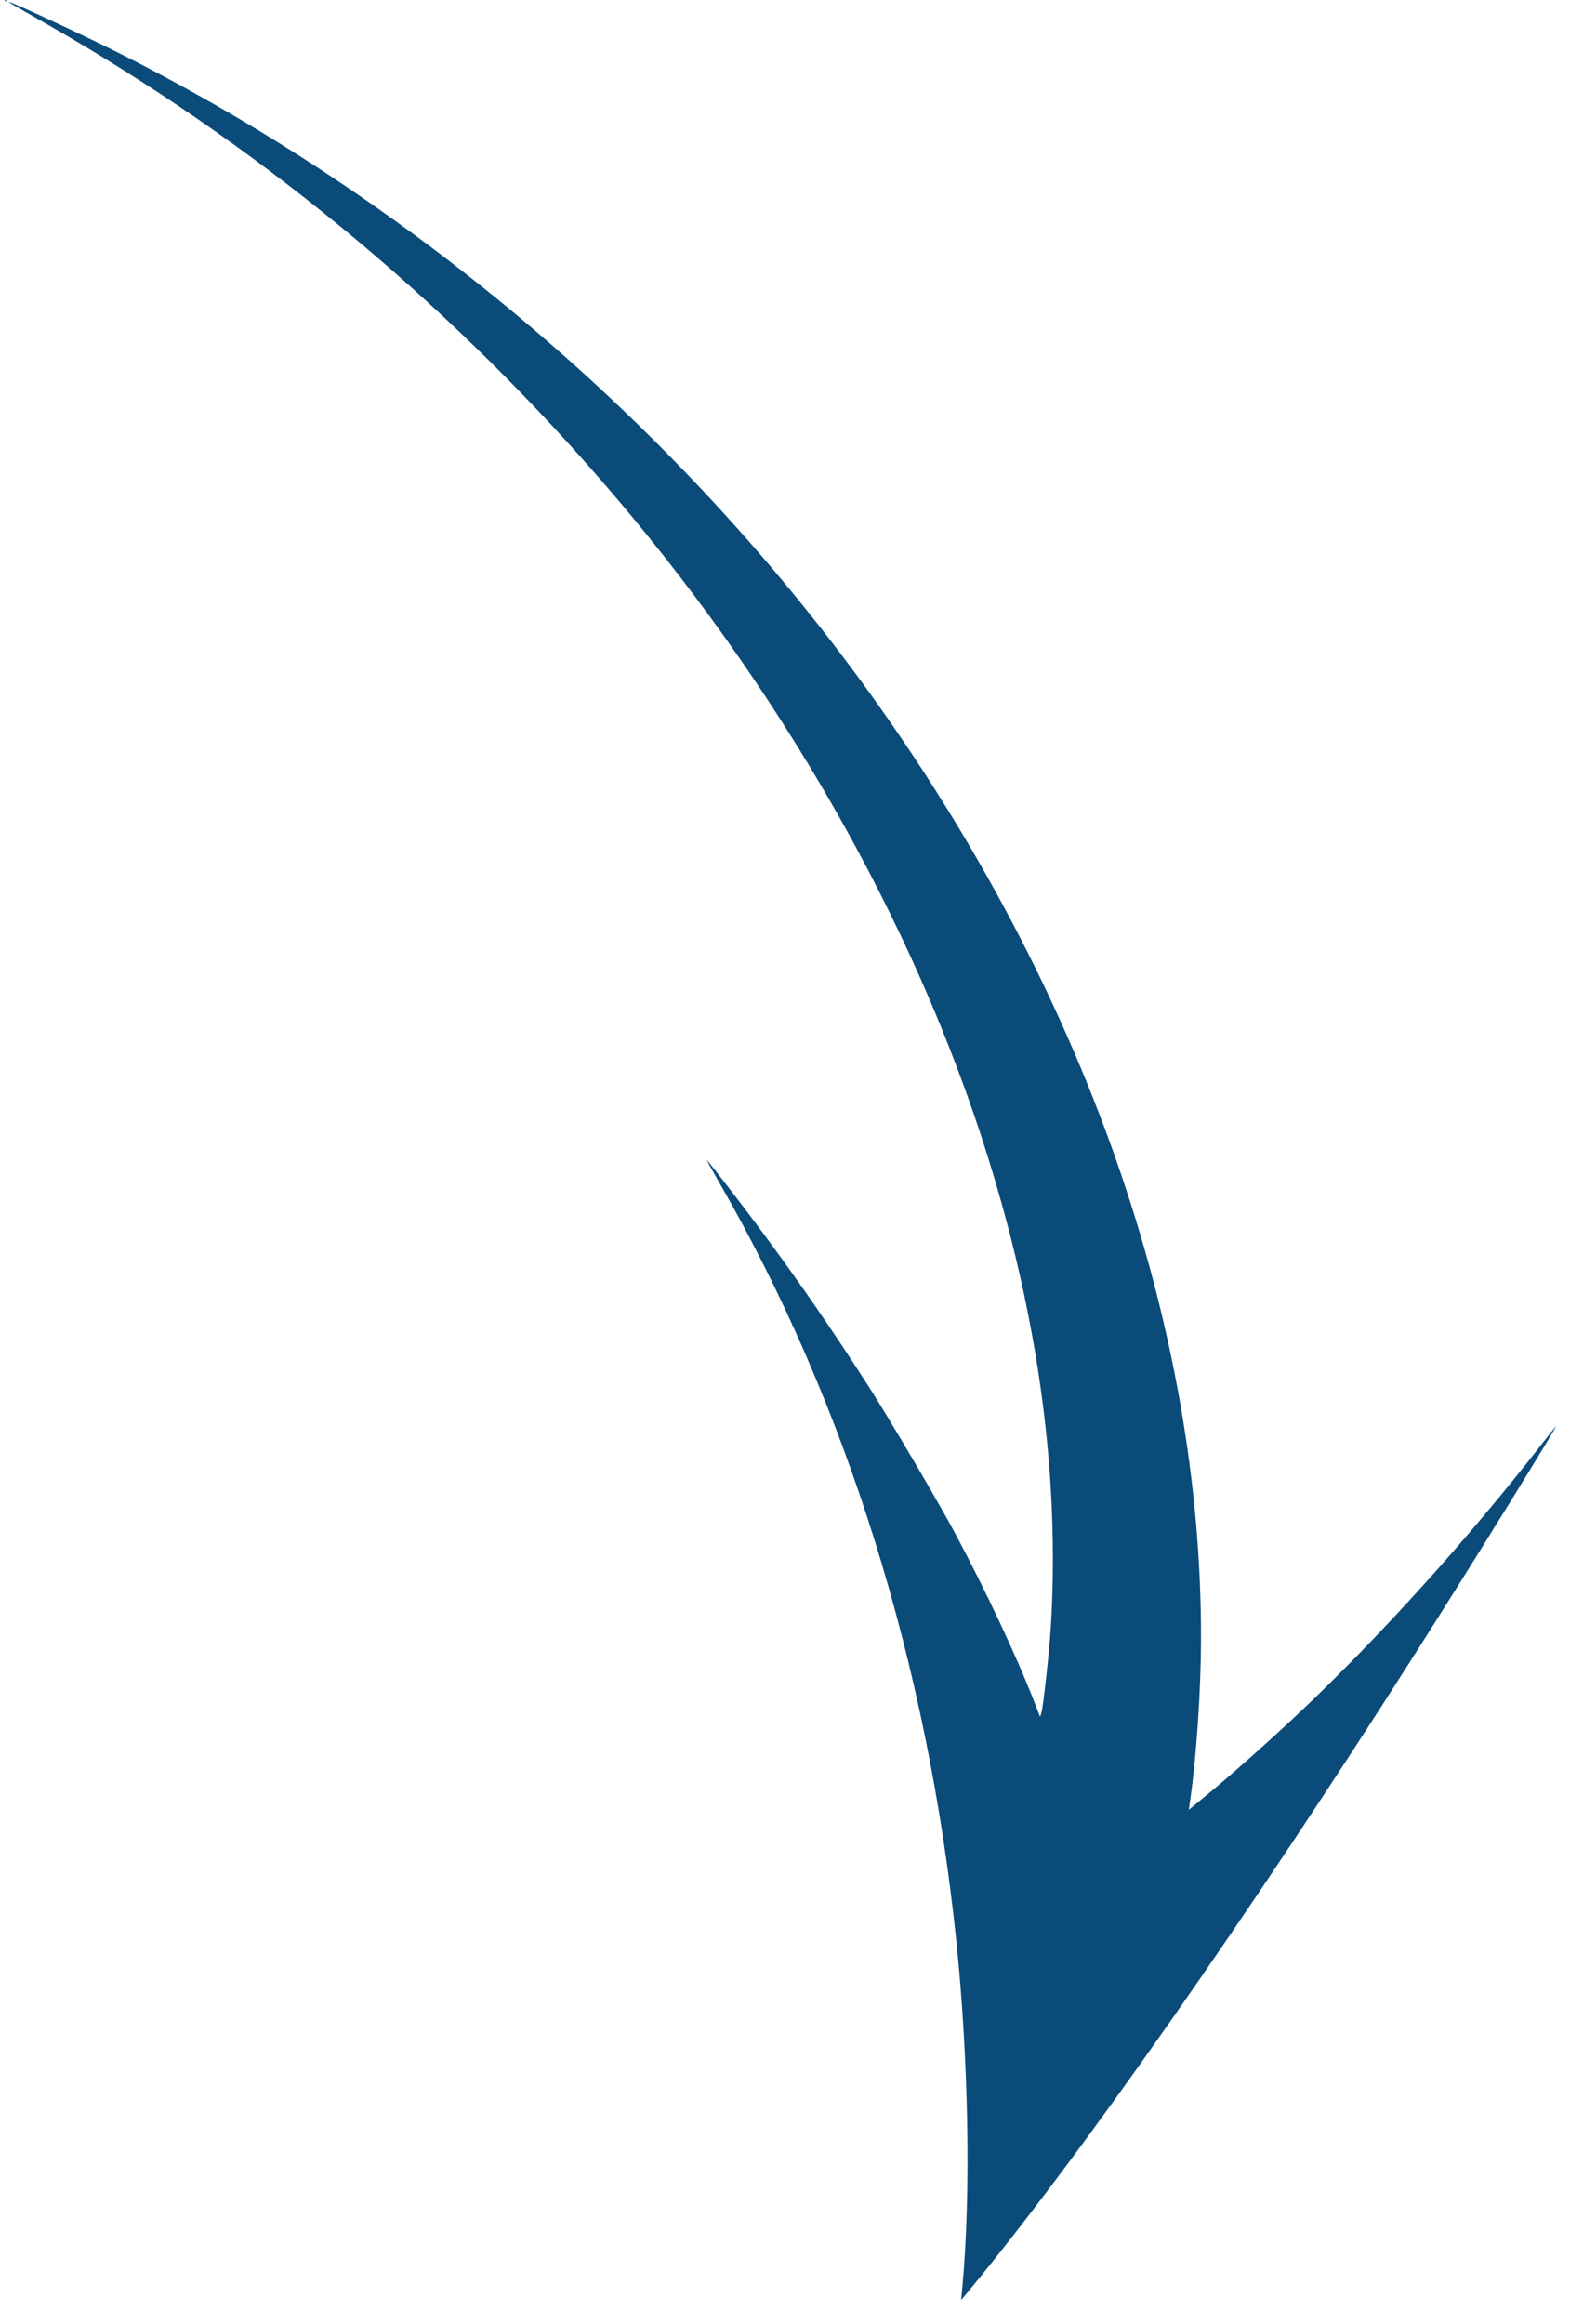<?xml version="1.0" encoding="UTF-8"?> <svg xmlns="http://www.w3.org/2000/svg" width="50" height="74" viewBox="0 0 50 74" fill="none"> <path fill-rule="evenodd" clip-rule="evenodd" d="M30.868 72.926C34.416 68.634 39.734 61.042 45.097 52.612C46.827 49.894 49.654 45.326 49.551 45.417C49.533 45.433 49.331 45.688 49.101 45.982C46.766 48.986 43.902 52.157 41.345 54.568C40.519 55.348 39.192 56.53 38.539 57.068L37.861 57.627L37.913 57.259C38.106 55.876 38.242 53.847 38.248 52.262C38.287 42.216 34.545 31.539 27.635 21.981C21.524 13.525 13.144 6.397 3.775 1.684C2.623 1.105 0.426 0.083 0.289 0.063C0.263 0.059 0.355 0.12 0.494 0.198C0.633 0.276 1.122 0.556 1.582 0.82C8.138 4.583 14.046 9.442 19.06 15.195C24.776 21.754 29.111 29.319 31.462 36.842C33.086 42.037 33.755 47.042 33.465 51.815C33.418 52.573 33.223 54.361 33.167 54.531L33.123 54.666L32.953 54.228C32.377 52.741 31.411 50.683 30.411 48.812C29.868 47.797 28.329 45.184 27.665 44.149C26.537 42.393 25.514 40.906 24.329 39.302C23.666 38.404 22.624 37.05 22.515 36.943C22.493 36.922 22.672 37.246 22.912 37.664C26.956 44.695 29.54 52.968 30.457 61.816C30.846 65.574 30.922 69.853 30.651 72.79L30.61 73.238L30.868 72.926ZM0.208 0.019C0.188 0.004 0.162 0.001 0.151 0.01C0.139 0.02 0.156 0.032 0.187 0.037C0.221 0.042 0.229 0.035 0.208 0.019Z" fill="#0A4B7A"></path> </svg> 